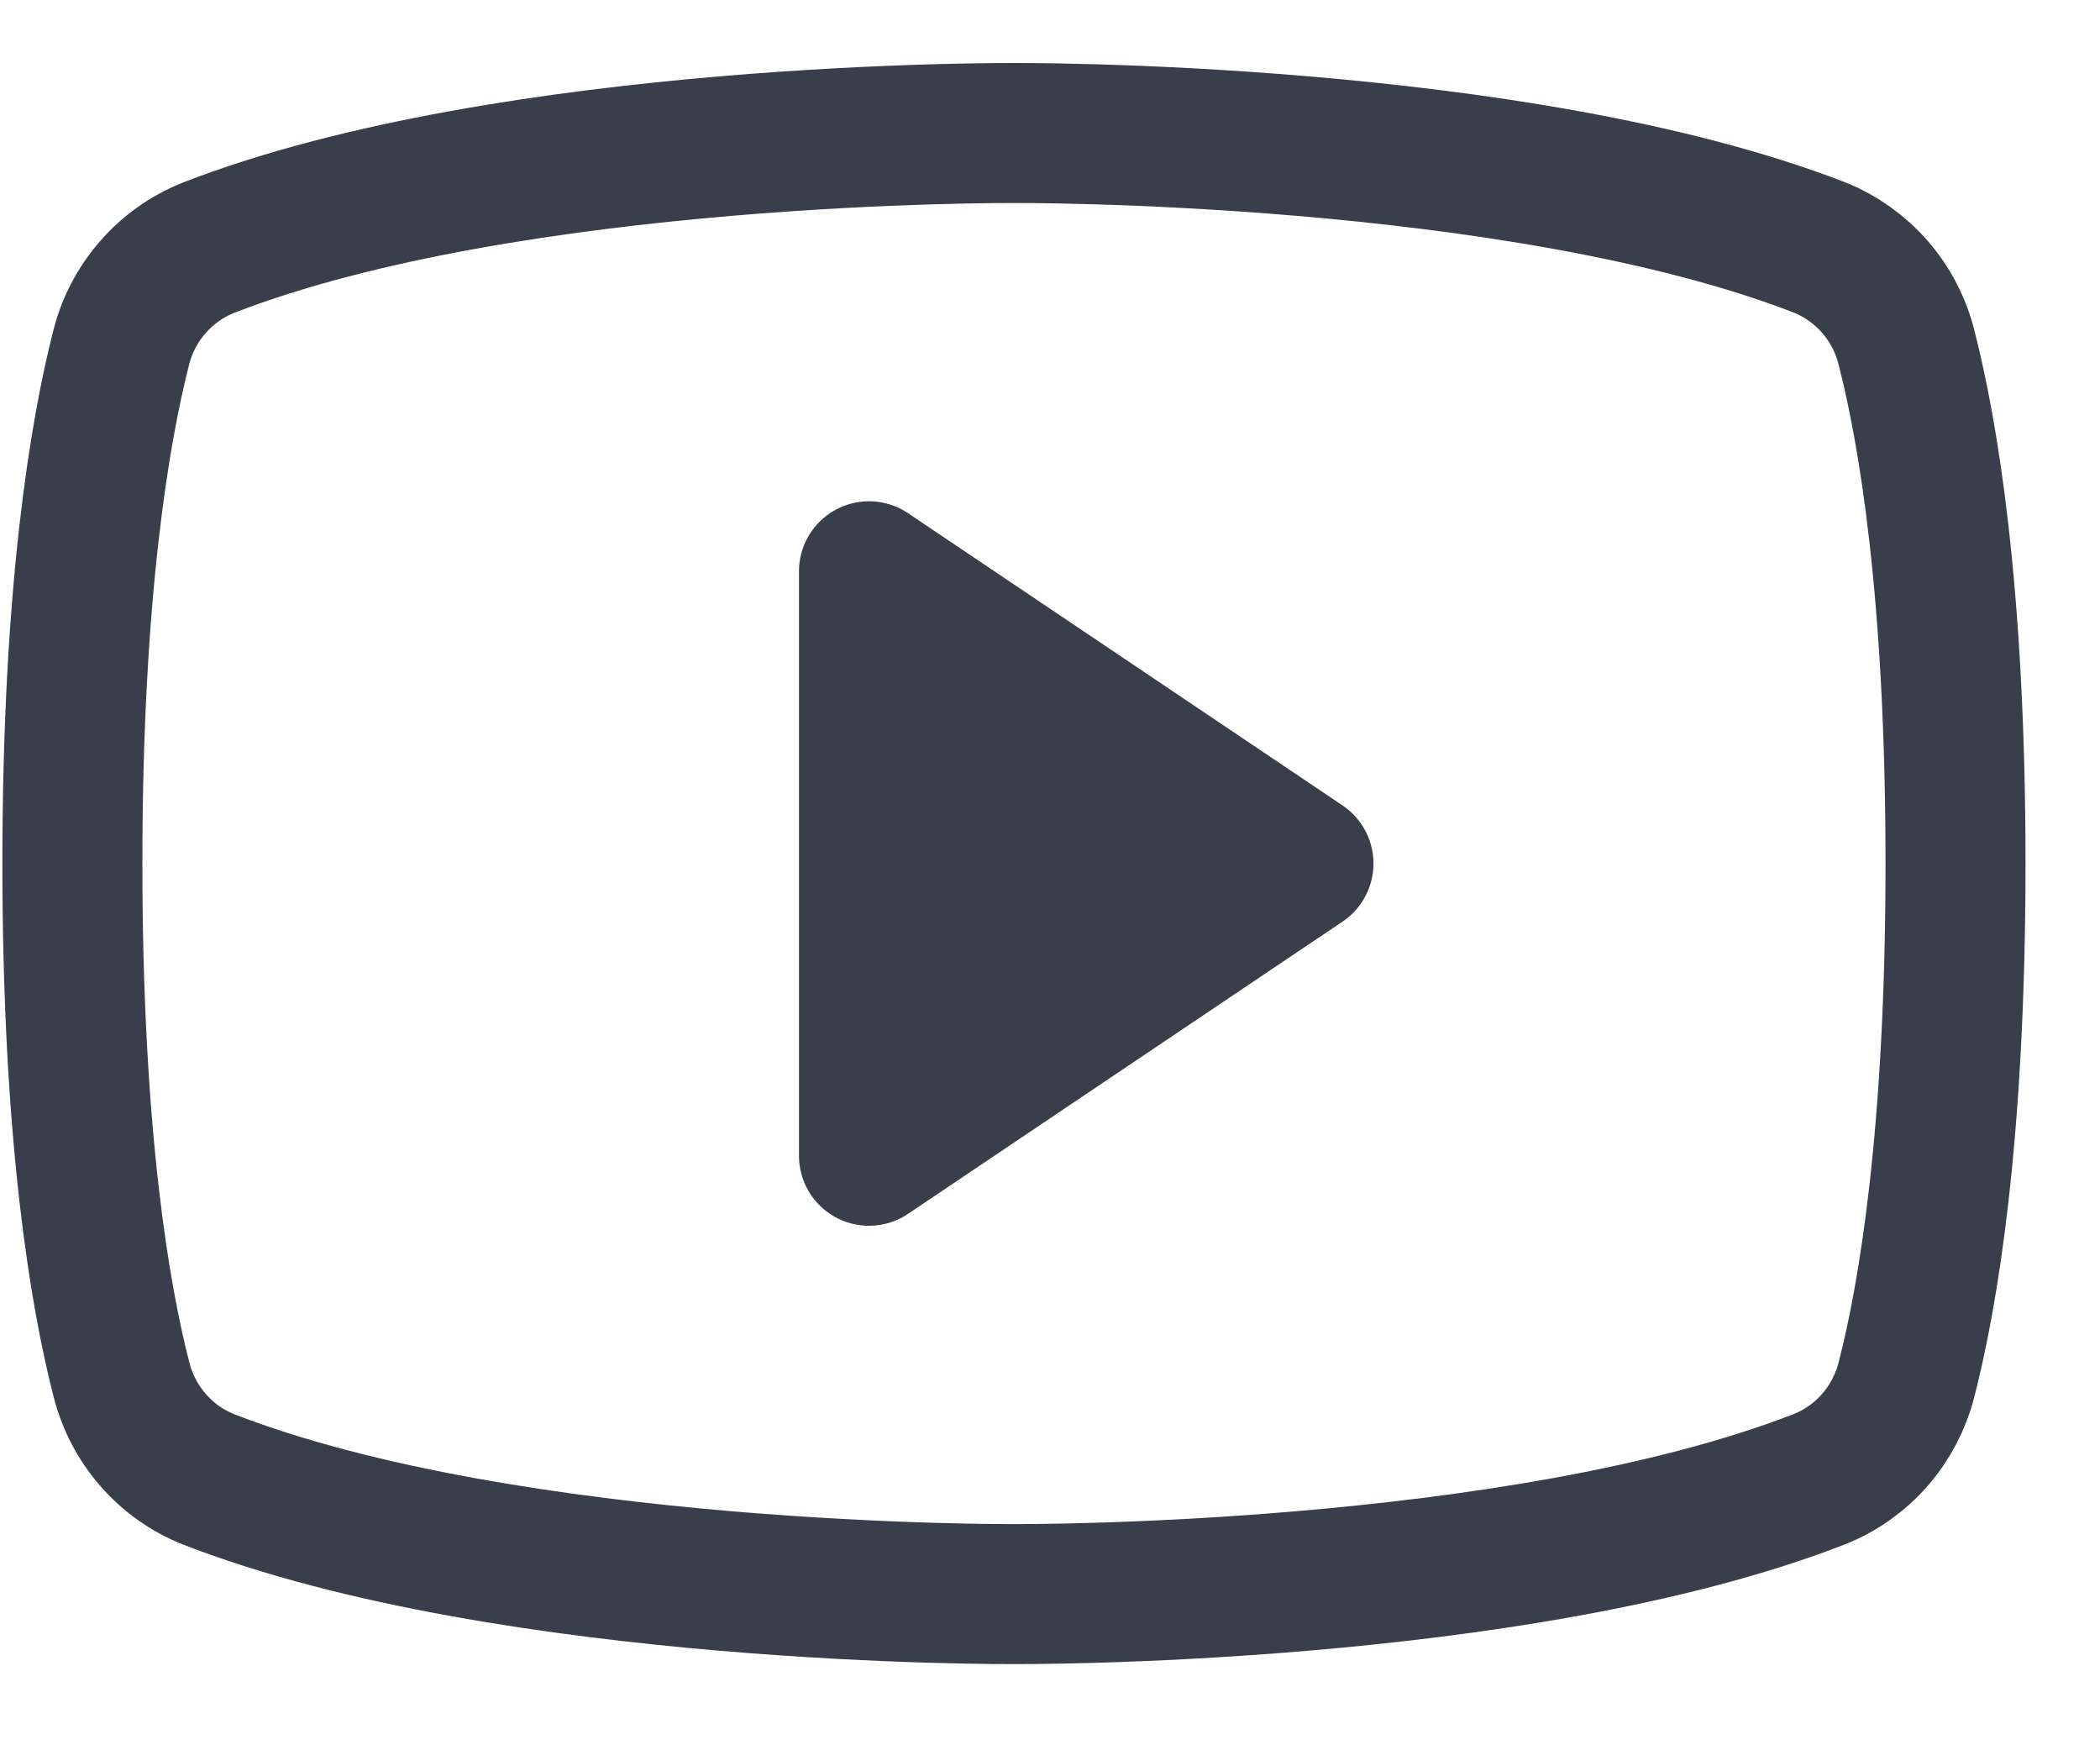<svg width="30" height="25" viewBox="0 0 30 25" fill="none" xmlns="http://www.w3.org/2000/svg">
<g clip-path="url(#clip0_4017_35)">
<path d="M1.034 12.334C1.034 16.236 1.431 18.523 1.734 19.7C1.814 20.02 1.968 20.316 2.184 20.565C2.399 20.813 2.67 21.006 2.974 21.128C7.309 22.815 14.483 22.769 14.483 22.769C14.483 22.769 21.657 22.815 25.991 21.128C26.296 21.007 26.568 20.814 26.785 20.566C27.001 20.317 27.156 20.02 27.237 19.7C27.539 18.526 27.936 16.236 27.936 12.334C27.936 8.433 27.539 6.145 27.237 4.969C27.157 4.647 27.003 4.349 26.786 4.099C26.569 3.85 26.297 3.656 25.991 3.534C21.657 1.854 14.483 1.9 14.483 1.9C14.483 1.9 7.309 1.854 2.974 3.54C2.668 3.663 2.396 3.856 2.18 4.106C1.963 4.355 1.808 4.653 1.729 4.975C1.431 6.144 1.034 8.433 1.034 12.334Z" stroke="#383F4A" stroke-width="2" stroke-linecap="round" stroke-linejoin="round"/>
<path d="M18.621 12.334L12.414 8.16V16.508L18.621 12.334Z" fill="#383F4A" stroke="#383F4A" stroke-width="2" stroke-linecap="round" stroke-linejoin="round"/>
</g>
<defs>
<clipPath id="clip0_4017_35">
<rect width="30" height="24" fill="#383F4A" transform="translate(0 0.334)"/>
</clipPath>
</defs>
</svg>
